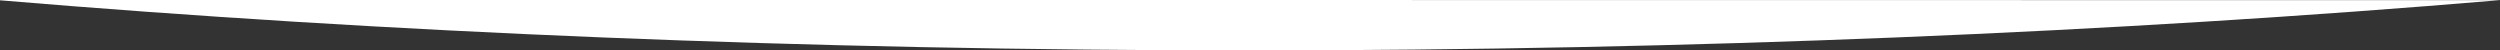 <?xml version="1.0" encoding="UTF-8"?>
<svg xmlns="http://www.w3.org/2000/svg" version="1.1" viewBox="0 0 1661.3 33.5">
  <rect x="0" y="0" width="1661.3" height="33.5" fill="#333333" stroke="none"/>
  <defs>
    <style>
      .cls-1 {
        fill: #fff;
      }
    </style>
  </defs>
  <!-- Generator: Adobe Illustrator 28.6.0, SVG Export Plug-In . SVG Version: 1.2.0 Build 709)  -->
  <g>
    <g id="Laag_1">
      <path class="cls-1" d="M0,0v.2c254.8,21.4,535.5,33.3,830.2,33.3S1406.2,21.6,1661.3.1h0C1661.3,0,0,0,0,0Z"/>
    </g>
  </g>
</svg>